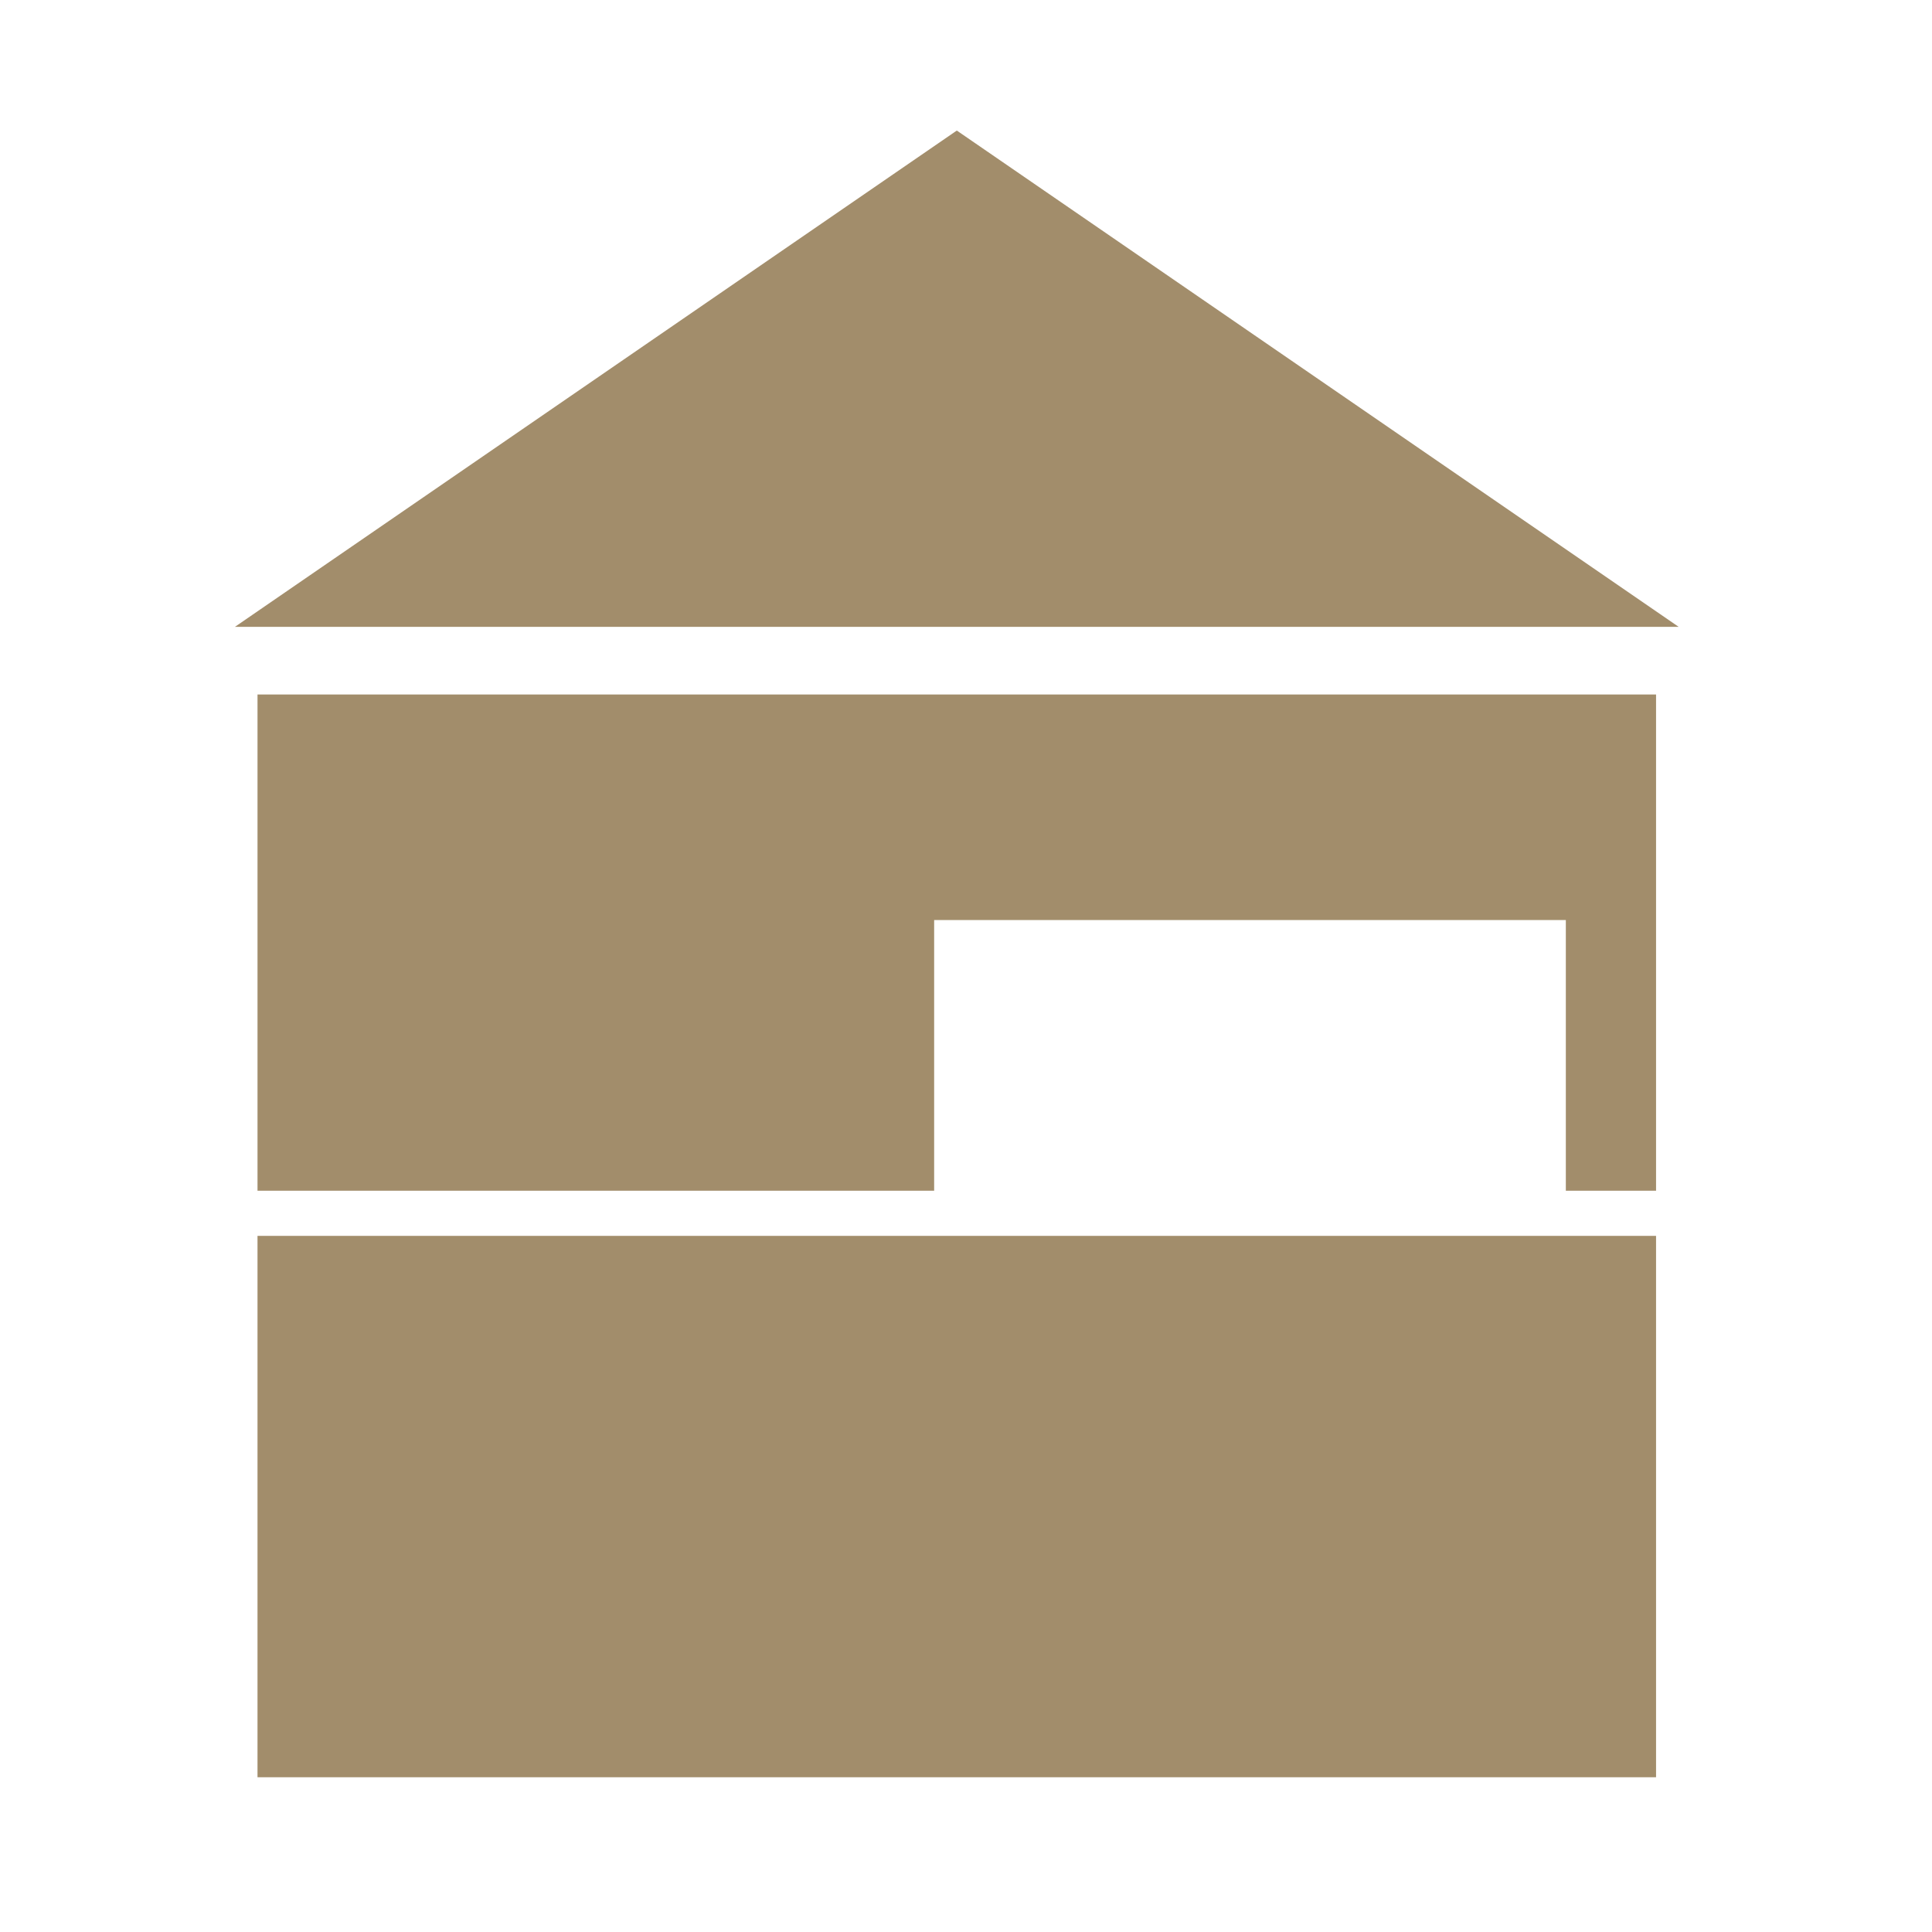 <svg xmlns="http://www.w3.org/2000/svg" xmlns:xlink="http://www.w3.org/1999/xlink" width="70" height="70" viewBox="0 0 70 70"><defs><clipPath id="a"><rect width="70" height="70" transform="translate(-1789 1895)" fill="#fff" stroke="#707070" stroke-width="1"/></clipPath></defs><g transform="translate(1789 -1895)" clip-path="url(#a)"><g transform="translate(-1780.487 1899.73)"><path d="M5.184,372.384v17.981H29.7v-9.808H52.587v9.808h3.269V372.384Z" transform="translate(-4.367 -351.952)" fill="#a28d6b"/><rect width="50.672" height="19.615" transform="translate(0.817 40.048)" fill="#a28d6b"/><path d="M30.474,350.784,4.32,368.765H56.627Z" transform="translate(-4.32 -350.784)" fill="#a28d6b"/></g></g></svg>
